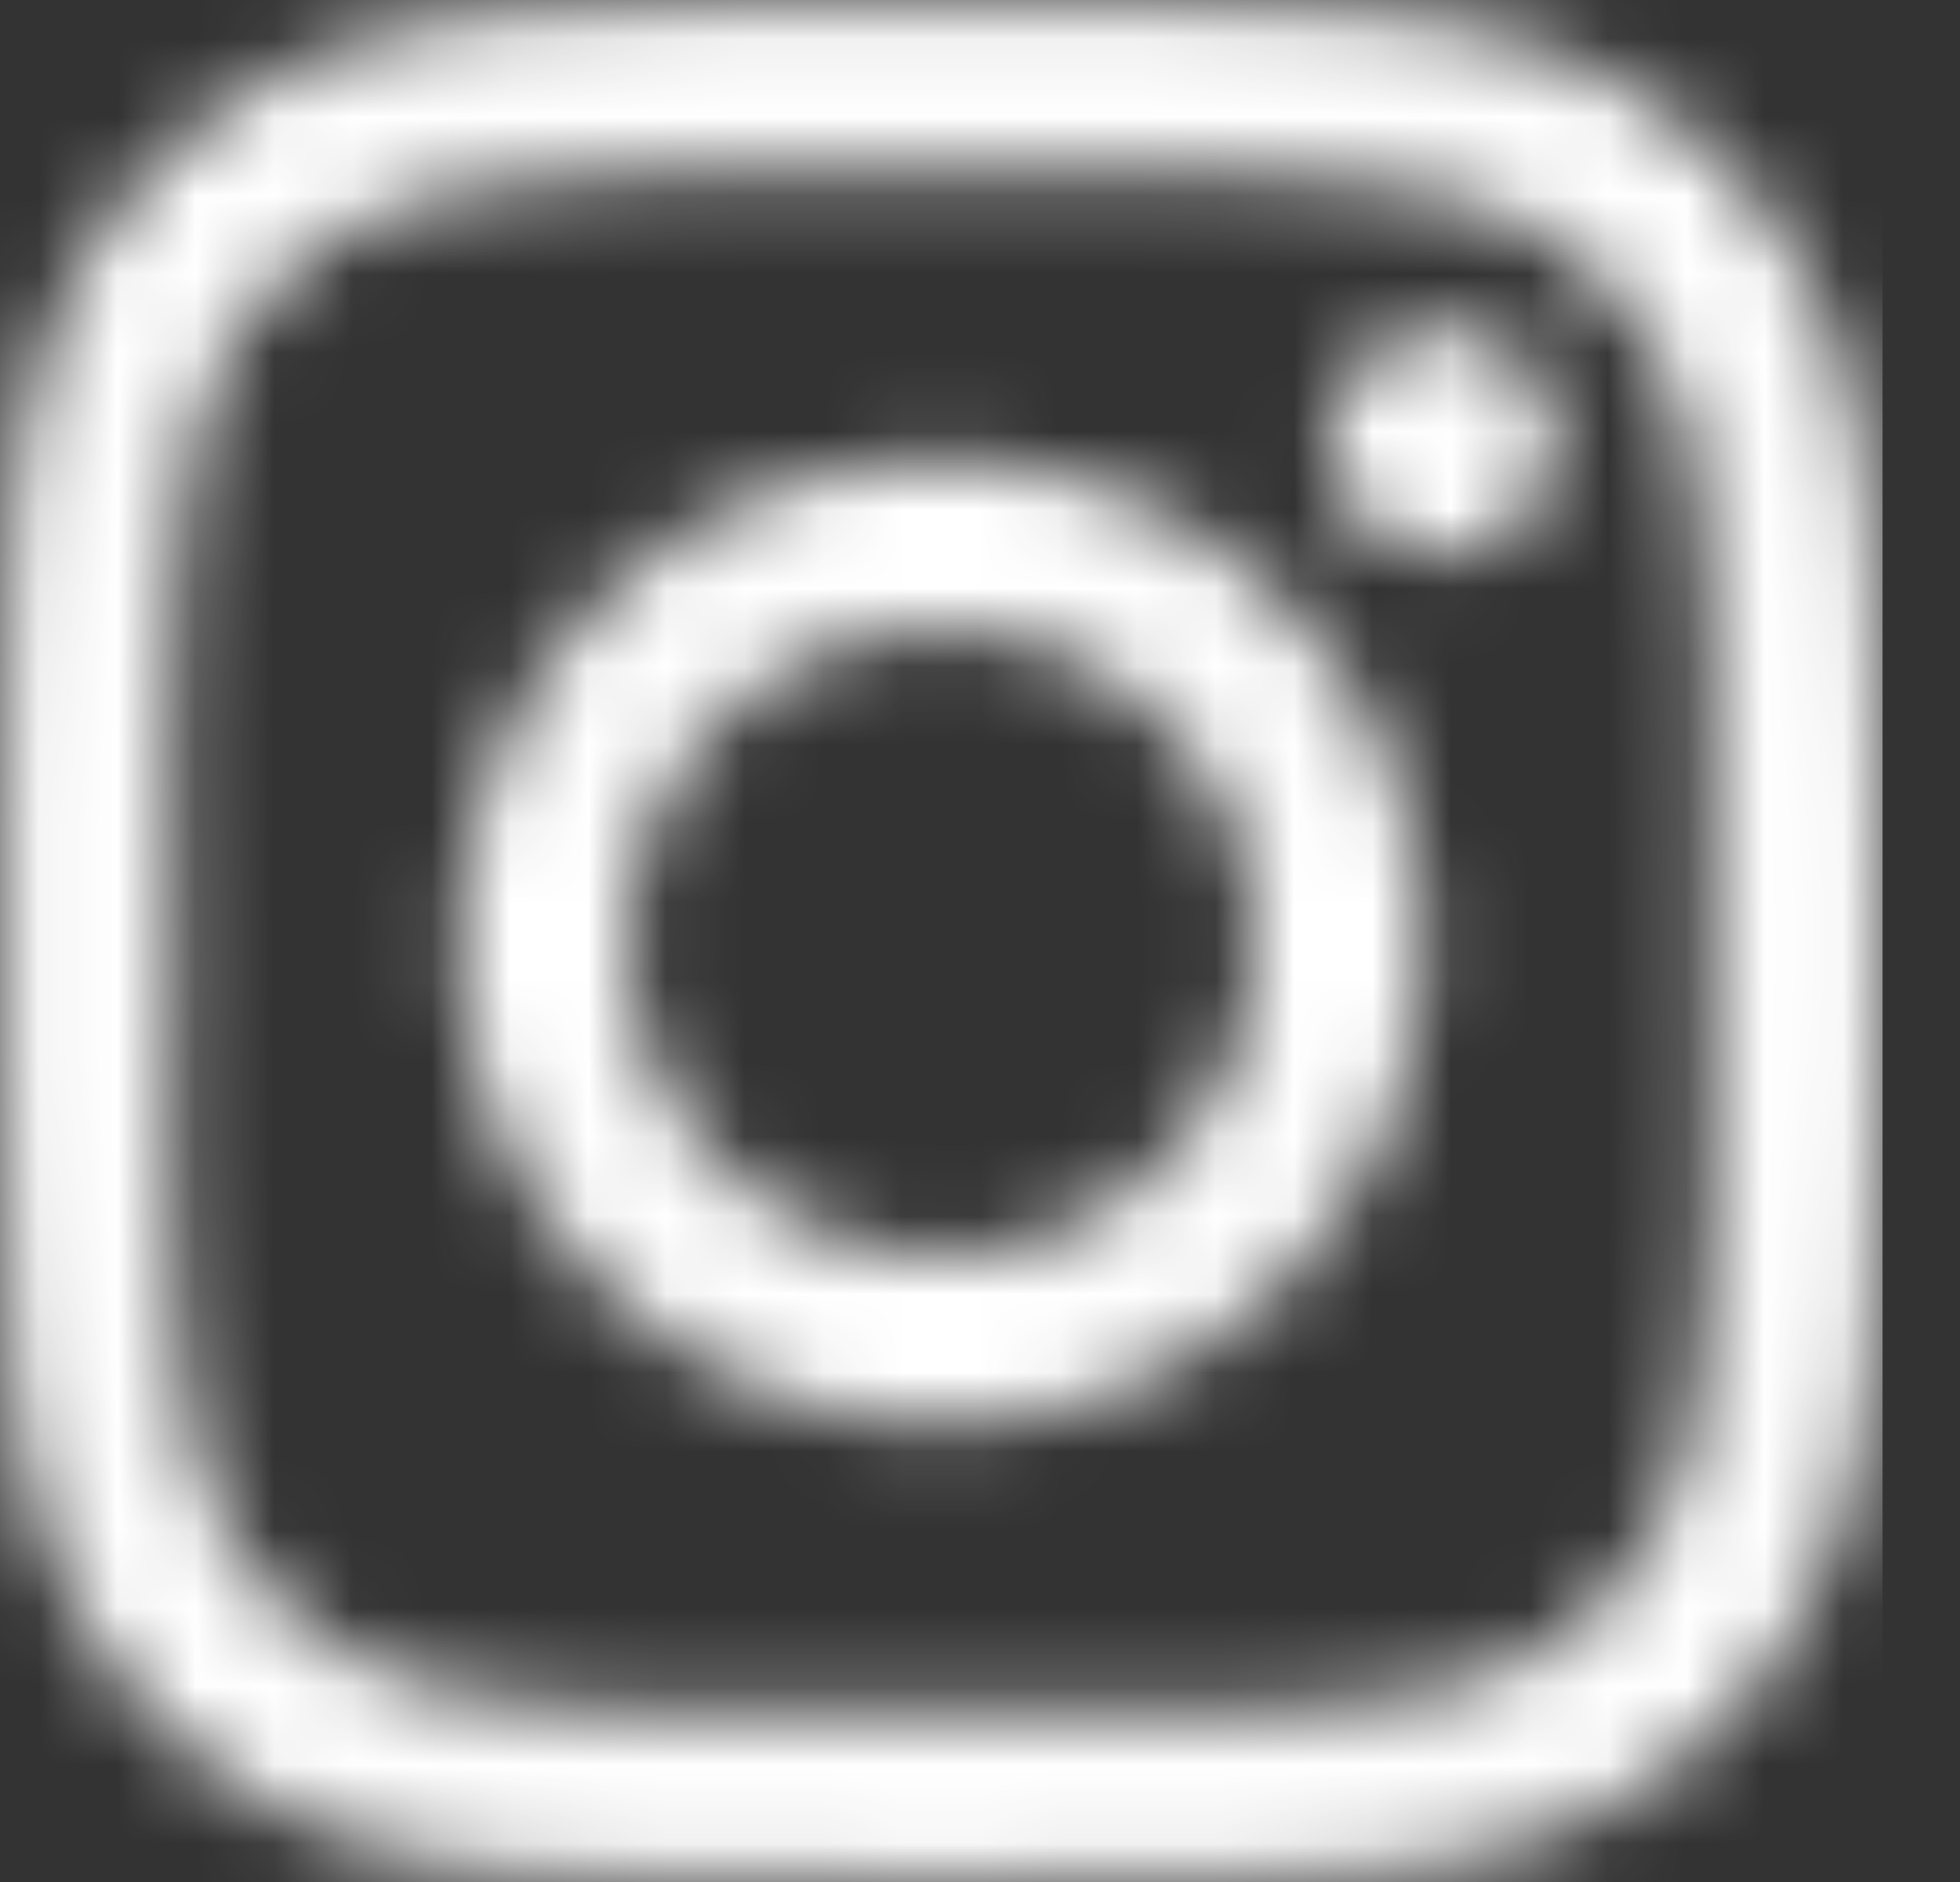 <svg width="25" height="24" fill="none" xmlns="http://www.w3.org/2000/svg"><rect width="100%" height="100%" fill="#333333" stroke="none"/><mask id="a" maskUnits="userSpaceOnUse" x="0" y="0" width="24" height="24"><path fill-rule="evenodd" clip-rule="evenodd" d="M12.011 5.893a6.12 6.12 0 0 0-6.131 6.128 6.12 6.12 0 0 0 6.131 6.128 6.12 6.12 0 0 0 6.131-6.128 6.12 6.12 0 0 0-6.13-6.128zm0 10.112a3.992 3.992 0 0 1-3.986-3.984 3.989 3.989 0 0 1 3.986-3.984 3.989 3.989 0 0 1 3.986 3.984 3.992 3.992 0 0 1-3.986 3.984zm7.812-10.363c0 .795-.64 1.43-1.43 1.43a1.43 1.43 0 1 1 1.43-1.43zm4.06 1.451c-.09-1.915-.527-3.61-1.93-5.008C20.553.688 18.856.25 16.941.155 14.967.041 9.05.041 7.075.154c-1.91.09-3.607.527-5.01 1.925C.66 3.477.229 5.173.133 7.088.02 9.06.02 14.976.133 16.949c.09 1.915.528 3.61 1.932 5.008 1.403 1.397 3.094 1.835 5.01 1.93 1.975.113 7.892.113 9.867 0 1.915-.09 3.612-.527 5.01-1.93 1.398-1.397 1.836-3.093 1.932-5.008.112-1.973.112-7.883 0-9.856zm-2.55 11.973a4.035 4.035 0 0 1-2.273 2.272c-1.574.624-5.31.48-7.049.48-1.74 0-5.48.139-7.049-.48a4.034 4.034 0 0 1-2.273-2.272c-.624-1.573-.48-5.306-.48-7.045 0-1.739-.14-5.477.48-7.045a4.034 4.034 0 0 1 2.273-2.272c1.574-.624 5.31-.48 7.05-.48 1.739 0 5.48-.139 7.048.48a4.035 4.035 0 0 1 2.273 2.272c.625 1.573.48 5.306.48 7.045 0 1.739.145 5.477-.48 7.045z" fill="#fff"/></mask><g mask="url(#a)"><path fill="#fff" d="M0 0h24.012v24H0z"/></g></svg>